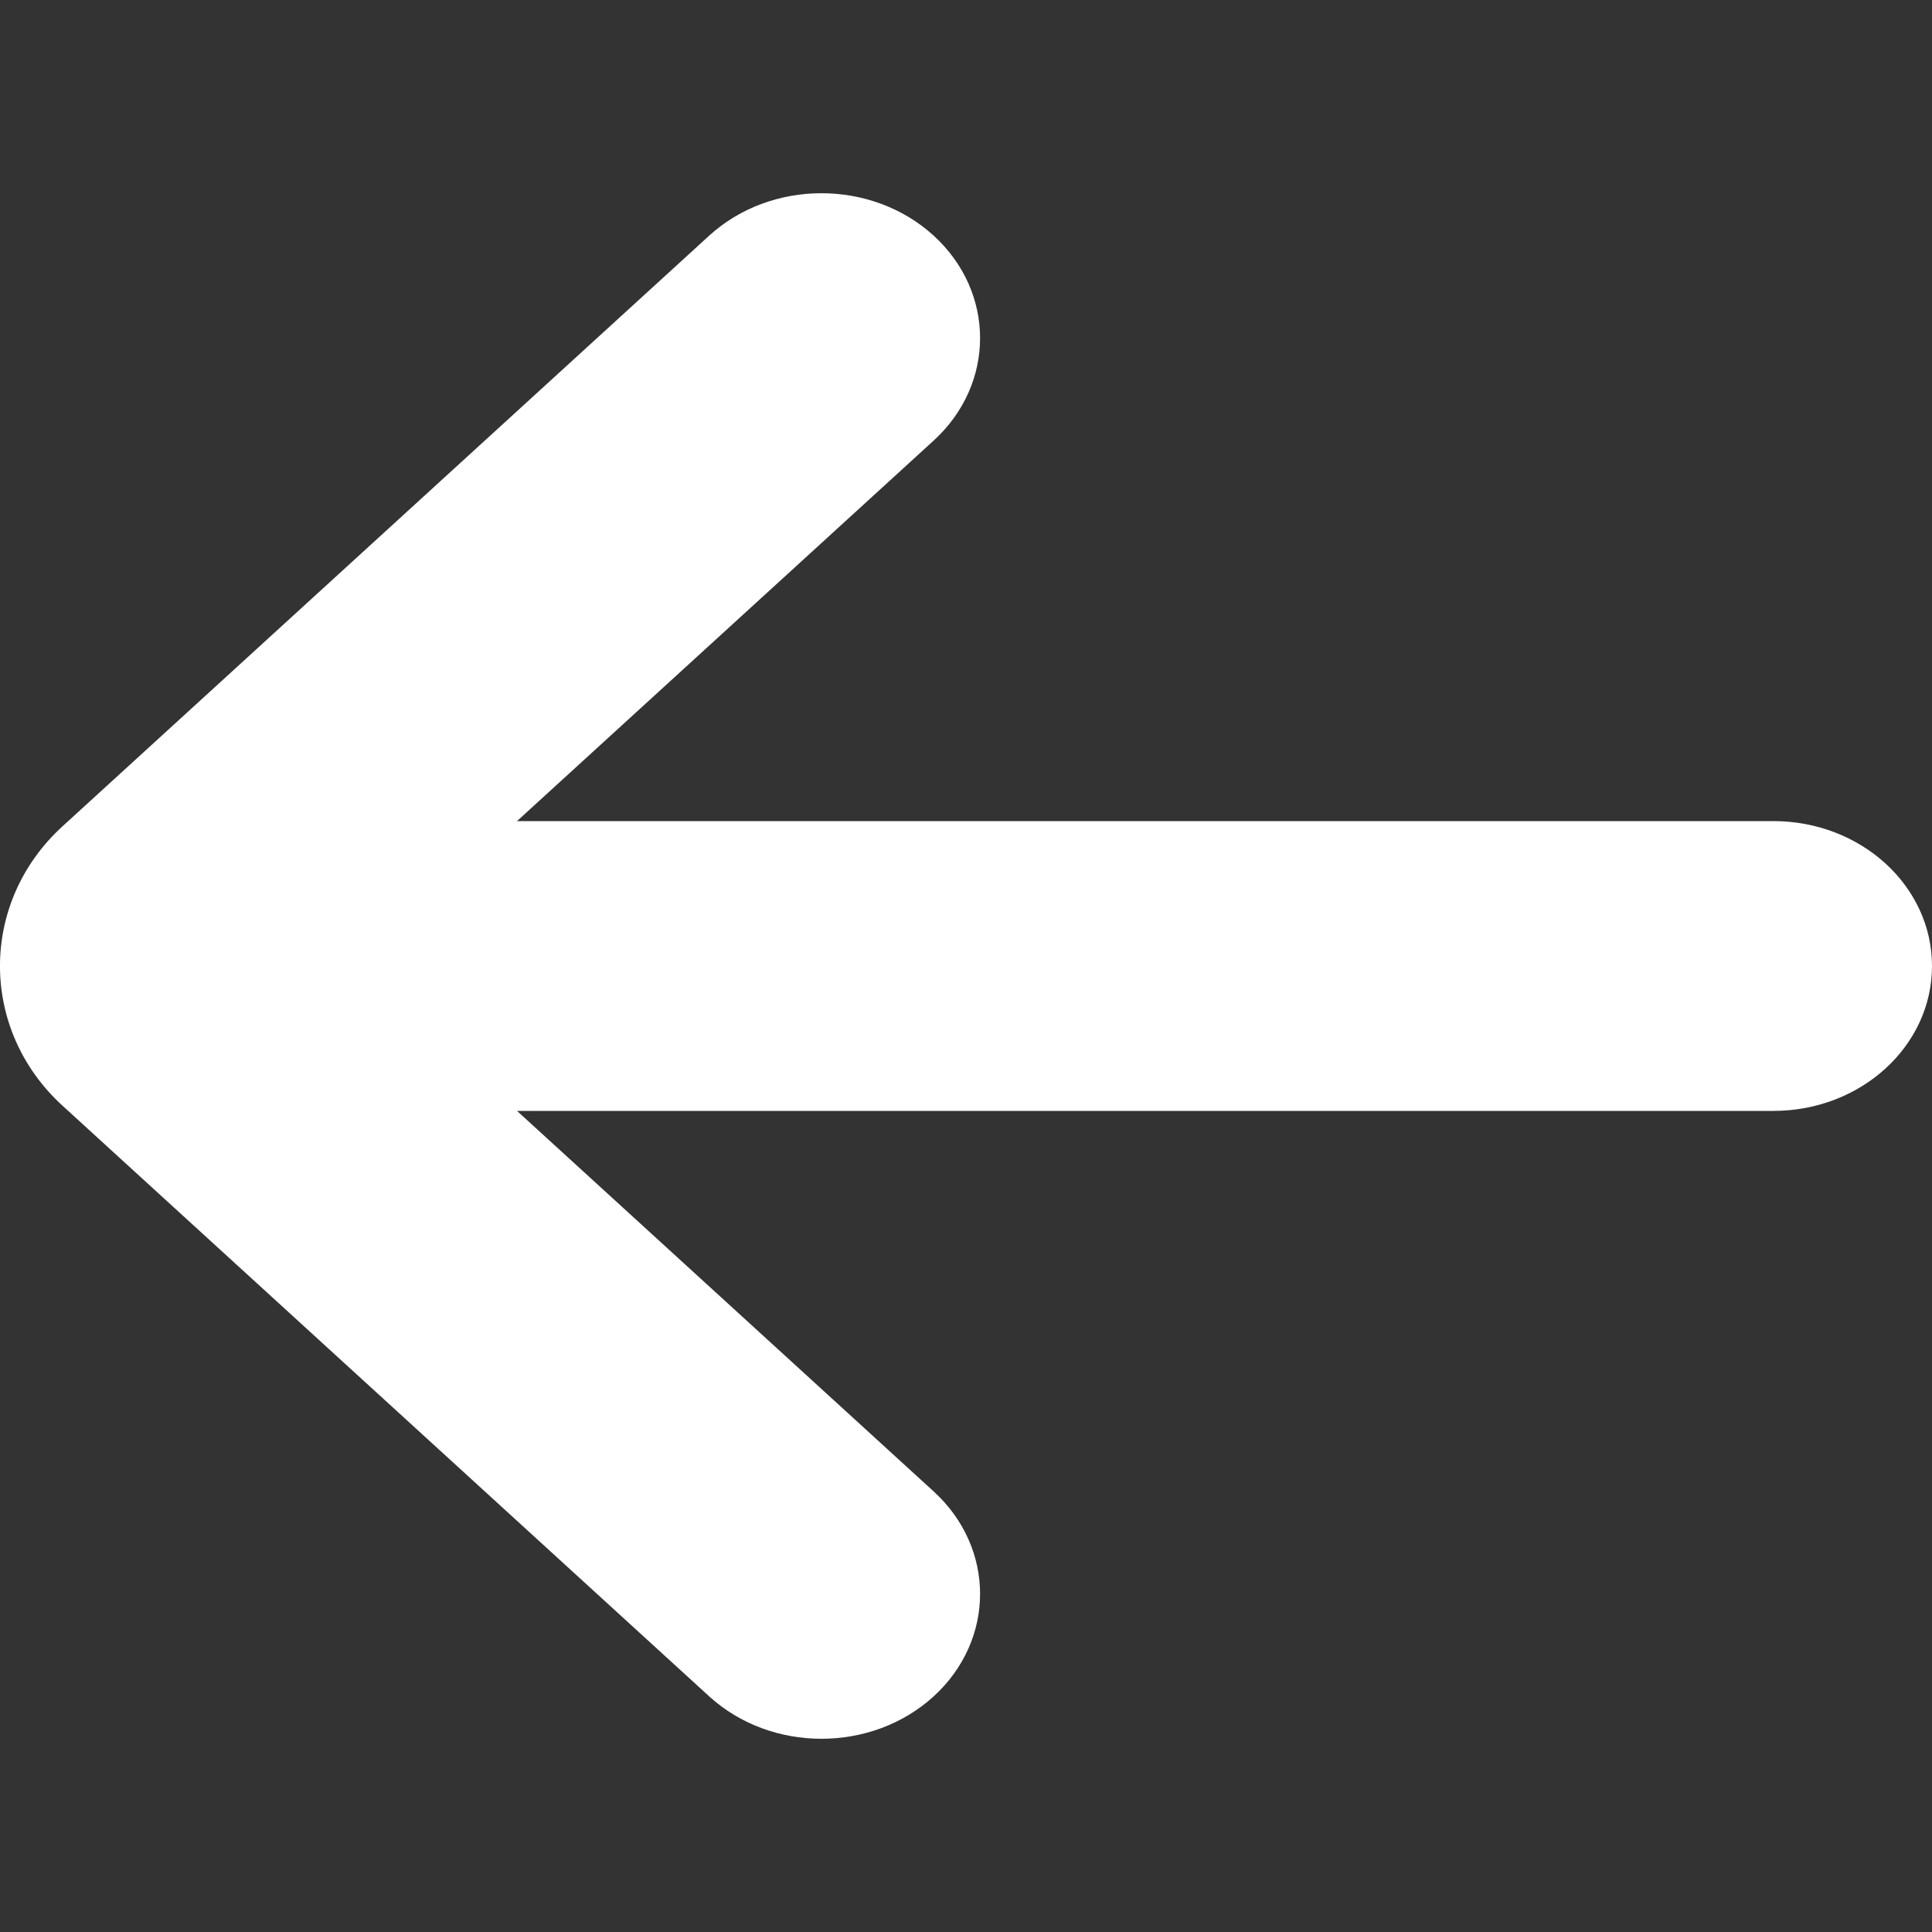 <svg width="20" height="20" viewBox="0 0 20 20" fill="none" xmlns="http://www.w3.org/2000/svg">
<rect x="0" y="0" width="20" height="20" fill="#333333" stroke="none"/>
<g clip-path="url(#clip0_3_6)">
<path fill-rule="evenodd" clip-rule="evenodd" d="M9.665 2.439C10.306 3.025 10.306 3.975 9.665 4.561L5.352 8.5H18.358C19.265 8.5 20 9.172 20 10C20 10.828 19.265 11.5 18.358 11.5H5.352L9.665 15.439C10.306 16.025 10.306 16.975 9.665 17.561C9.023 18.146 7.984 18.146 7.342 17.561L0.647 11.446C-0.216 10.658 -0.216 9.342 0.647 8.554L7.342 2.439C7.984 1.854 9.023 1.854 9.665 2.439Z" fill="white"/>
</g>
<defs>
<clipPath id="clip0_3_6">
<rect width="20" height="20" fill="white"/>
</clipPath>
</defs>
</svg>
